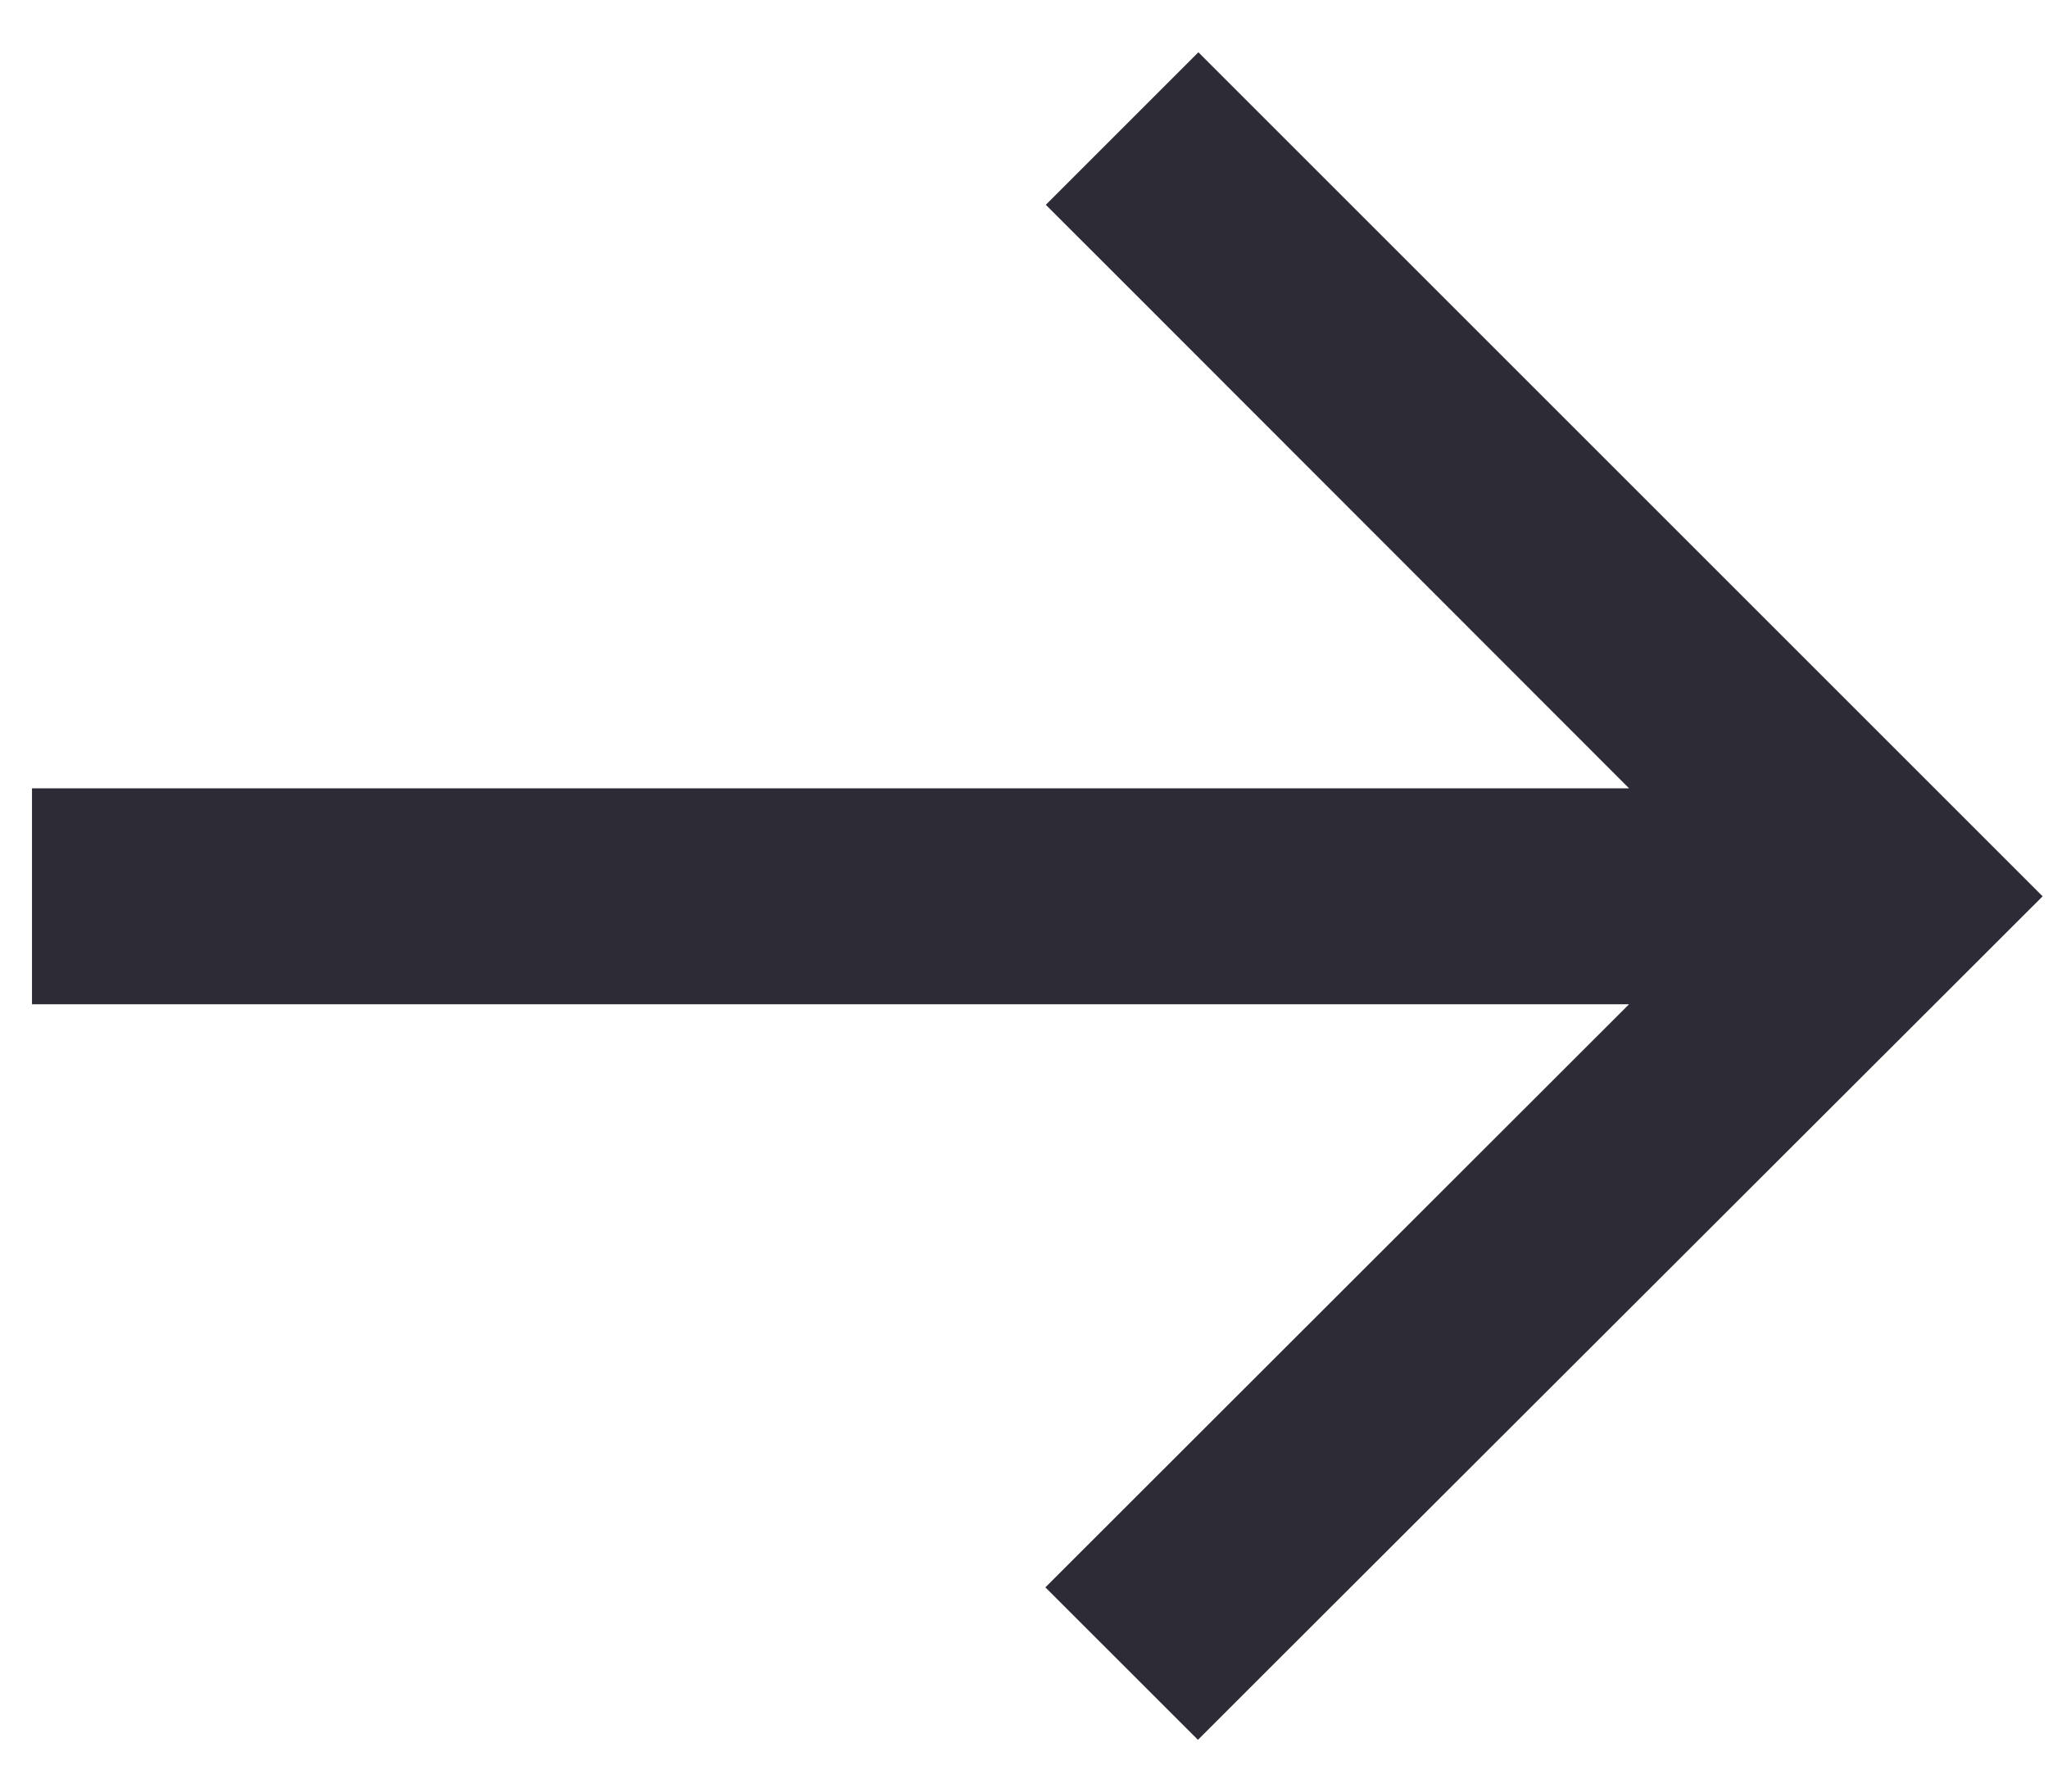 <svg width="32" height="28" viewBox="0 0 32 28" fill="none" xmlns="http://www.w3.org/2000/svg">
<path d="M30.72 15.203L31.916 14.008L30.72 12.812L19.92 2.012L18.725 0.817L16.341 3.201L17.537 4.396L25.454 12.32H2.188H0.5V15.695H2.188H25.454L17.53 23.613L16.334 24.808L18.718 27.191L19.913 25.996L30.72 15.203Z" fill="#2C2B36"/>
</svg>

